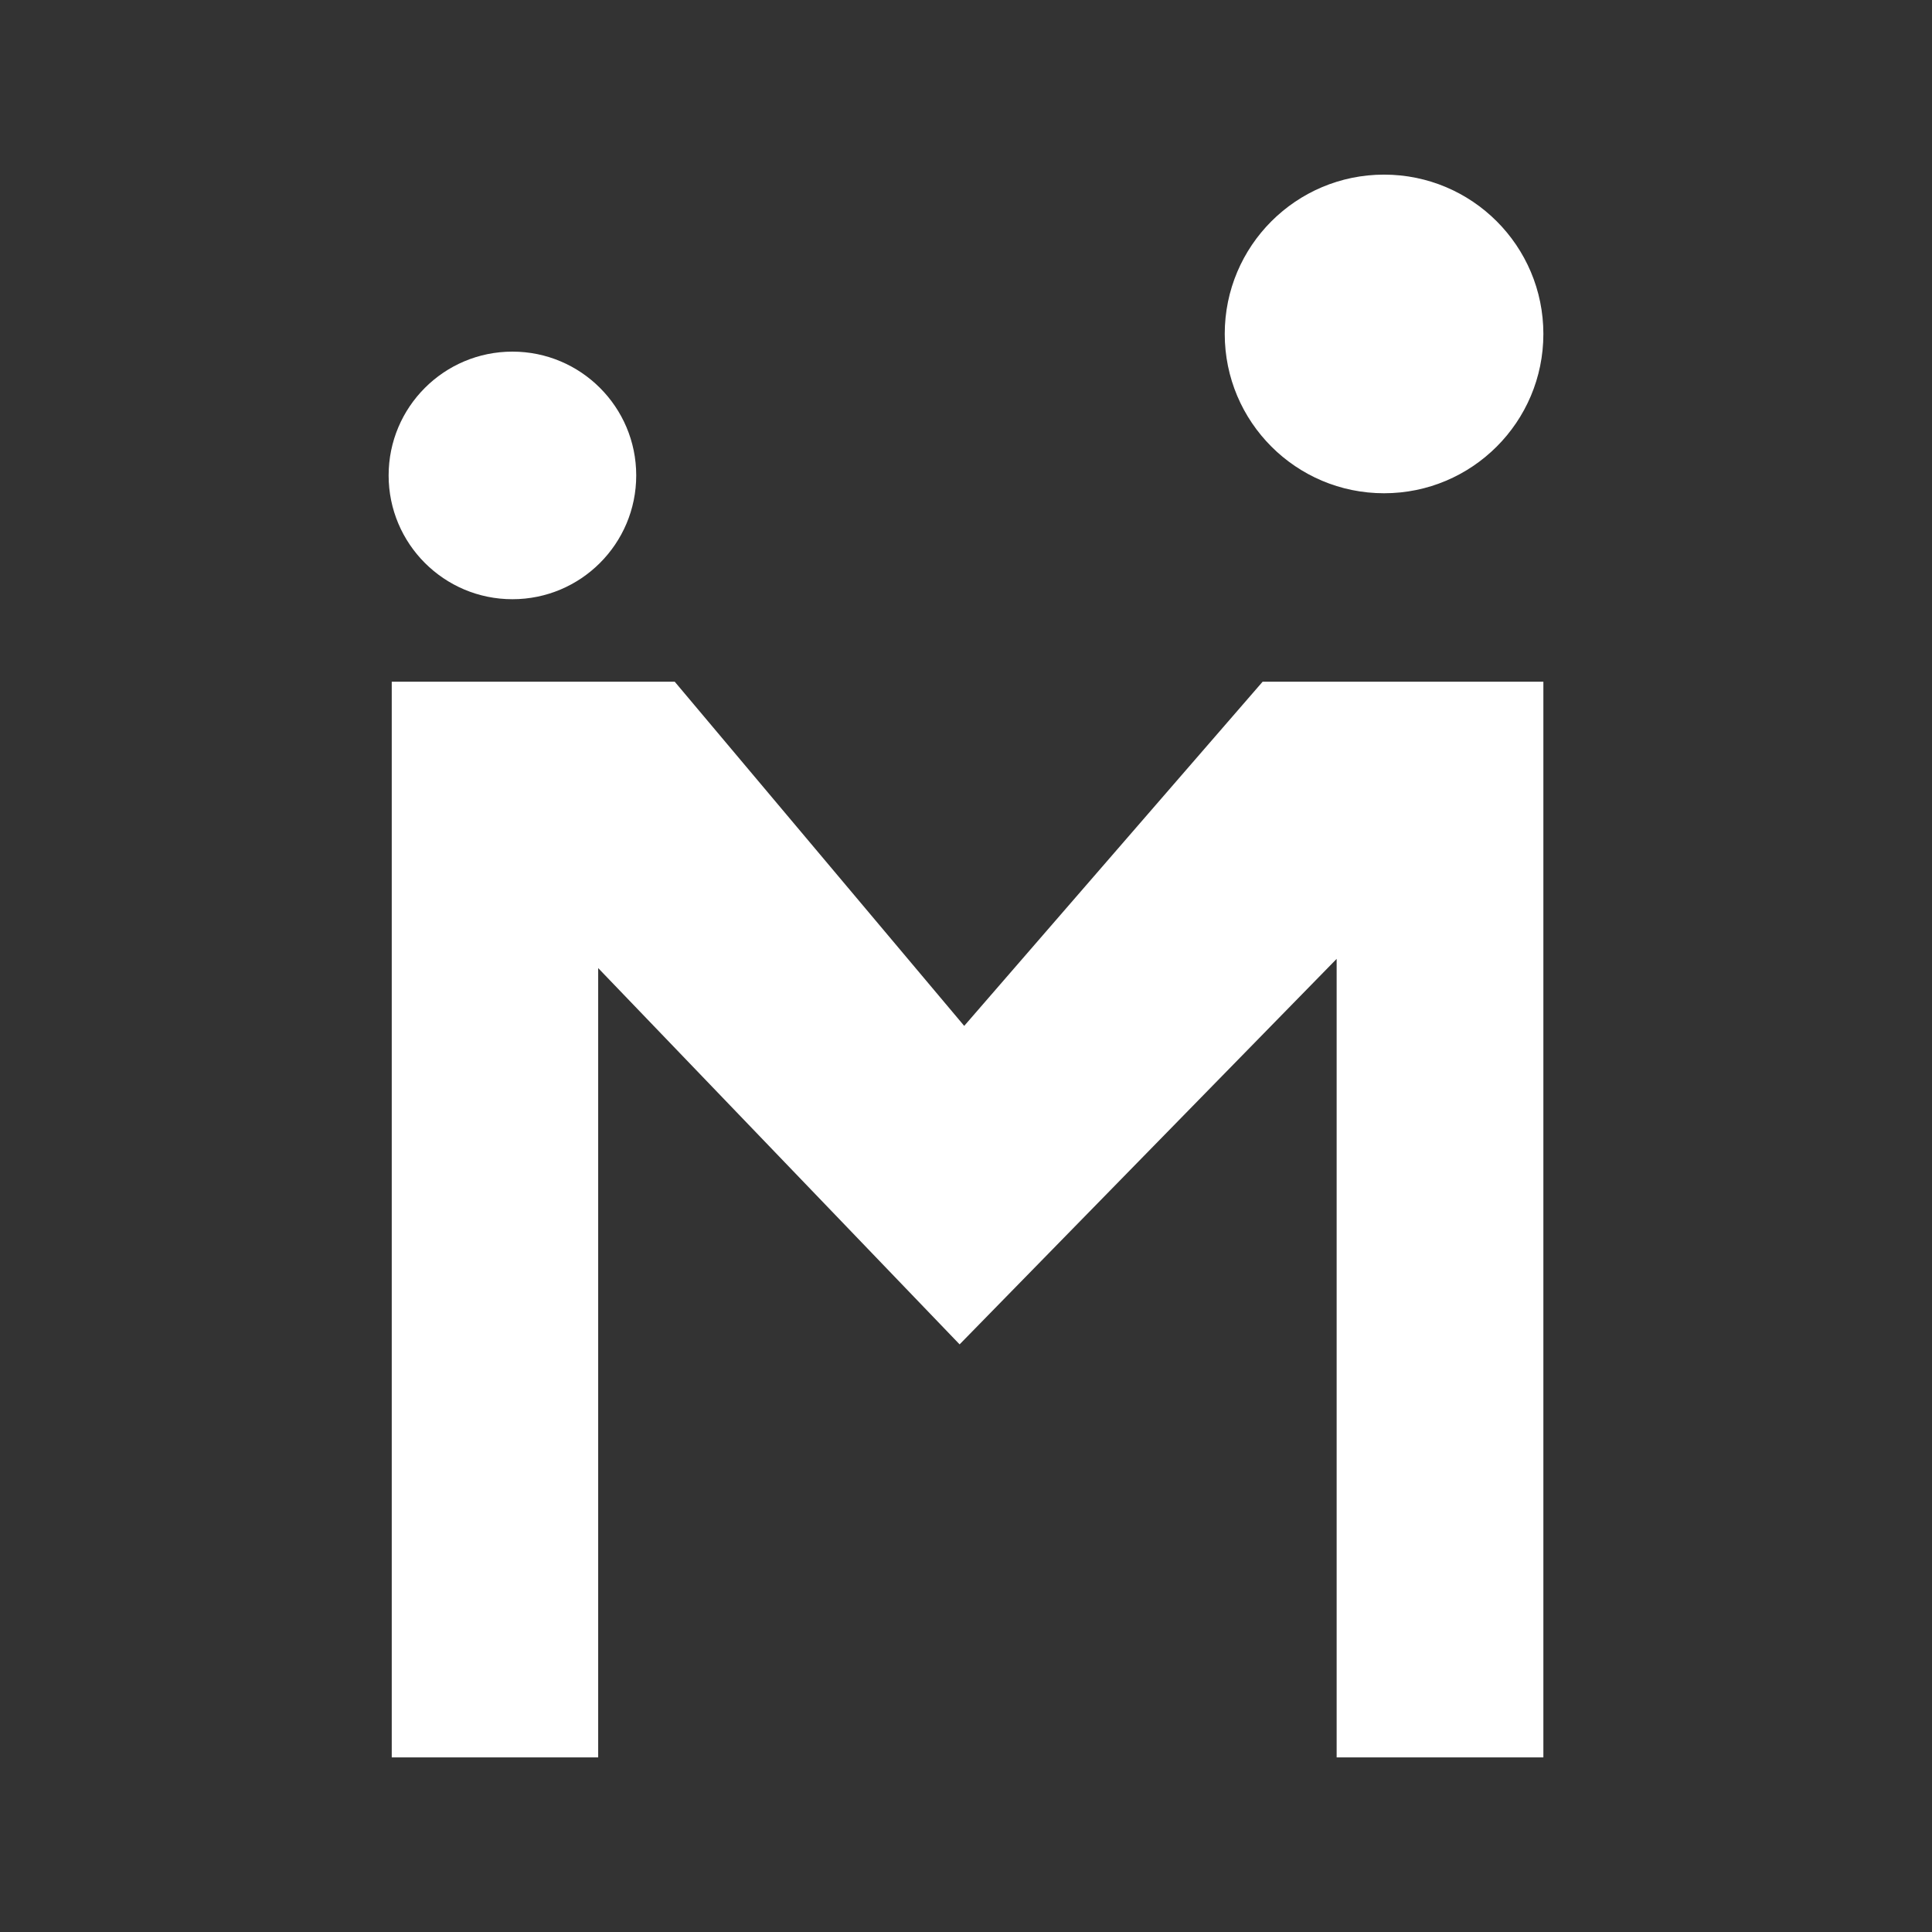 <svg id="Layer_1" data-name="Layer 1" xmlns="http://www.w3.org/2000/svg" viewBox="0 0 130 130"><rect x="0" y="0" width="130" height="130" fill="#333333" stroke="none"/><defs><style>.cls-1{fill:#fff;}</style></defs><polygon class="cls-1" points="103.85 45.87 103.85 118.25 89.94 118.25 89.94 64.52 64.57 90.46 40.25 65.14 40.25 118.25 26.36 118.25 26.36 45.87 45.4 45.87 64.88 69.03 84.96 45.87 103.85 45.87"/><circle class="cls-1" cx="93.13" cy="22.47" r="10.72"/><circle class="cls-1" cx="34.48" cy="31.99" r="8.33"/></svg>